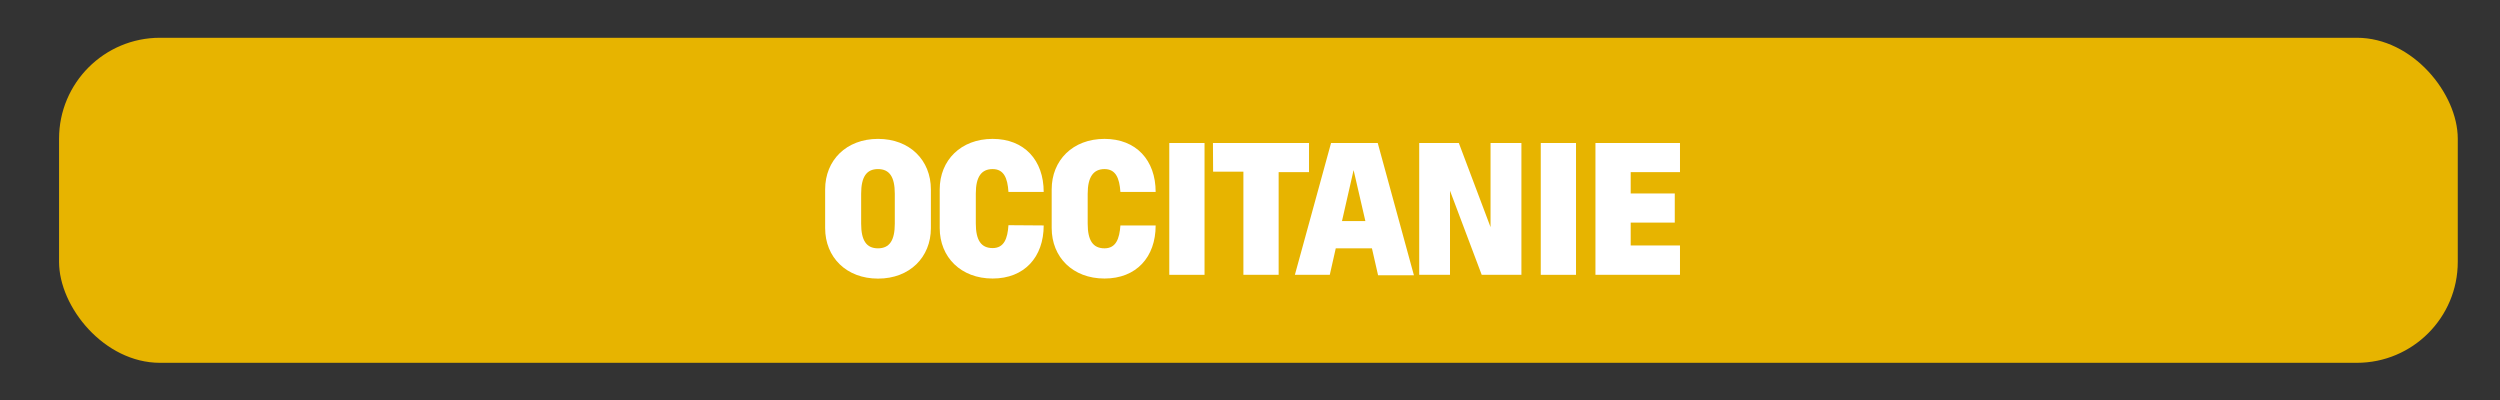 <svg id="Calque_1" data-name="Calque 1" xmlns="http://www.w3.org/2000/svg" viewBox="0 0 297.19 47.55"><rect x="0" y="0" width="297.19" height="47.55" fill="#333333" stroke="none"/><defs><style>.cls-1{fill:#e7b400;}.cls-2{fill:#fff;}</style></defs><title>fPlan de travail 1</title><rect class="cls-1" x="7.02" y="4.49" width="285.15" height="38.64" rx="12" ry="12"/><path class="cls-2" d="M110.66,22.51v4.61c0,3.45-2.51,6-6.28,6s-6.29-2.54-6.29-6V22.51c0-3.46,2.52-6,6.29-6S110.66,19.05,110.66,22.51Zm-4.29.52c0-2-.63-2.93-2-2.93s-2,.94-2,2.93v3.56c0,2,.63,2.93,2,2.93s2-.94,2-2.93Z"/><path class="cls-2" d="M124.07,26.8c0,3.77-2.3,6.31-6.07,6.31s-6.29-2.54-6.29-6V22.51c0-3.46,2.52-6,6.29-6s6.07,2.54,6.07,6.31h-4.19c-.1-1.67-.56-2.72-1.88-2.72S116,21,116,23v3.56c0,2,.63,2.93,2,2.93s1.78-1.15,1.88-2.72Z"/><path class="cls-2" d="M137.38,26.8c0,3.77-2.3,6.31-6.08,6.31s-6.28-2.54-6.28-6V22.51c0-3.46,2.51-6,6.28-6s6.08,2.54,6.08,6.31h-4.19c-.11-1.67-.57-2.72-1.89-2.72s-2,.94-2,2.93v3.56c0,2,.63,2.93,2,2.93s1.78-1.15,1.89-2.72Z"/><path class="cls-2" d="M139,17h4.19V32.67H139Z"/><path class="cls-2" d="M144.19,17h11.42v3.46H152V32.67h-4.19V20.41h-3.6Z"/><path class="cls-2" d="M163.09,29.52h-4.3l-.71,3.15h-4.15L158.23,17h5.55l4.3,15.72h-4.26Zm-3.56-3.24h2.78l-1.4-6.06Z"/><path class="cls-2" d="M172.37,22.67v10h-3.66V17h4.71l3.77,10V17h3.67V32.67h-4.72Z"/><path class="cls-2" d="M183.16,17h4.19V32.67h-4.19Z"/><path class="cls-2" d="M199.71,32.67H189.66V17h10.05v3.46h-5.86V23h5.24v3.46h-5.24v2.72h5.86Z"/></svg>